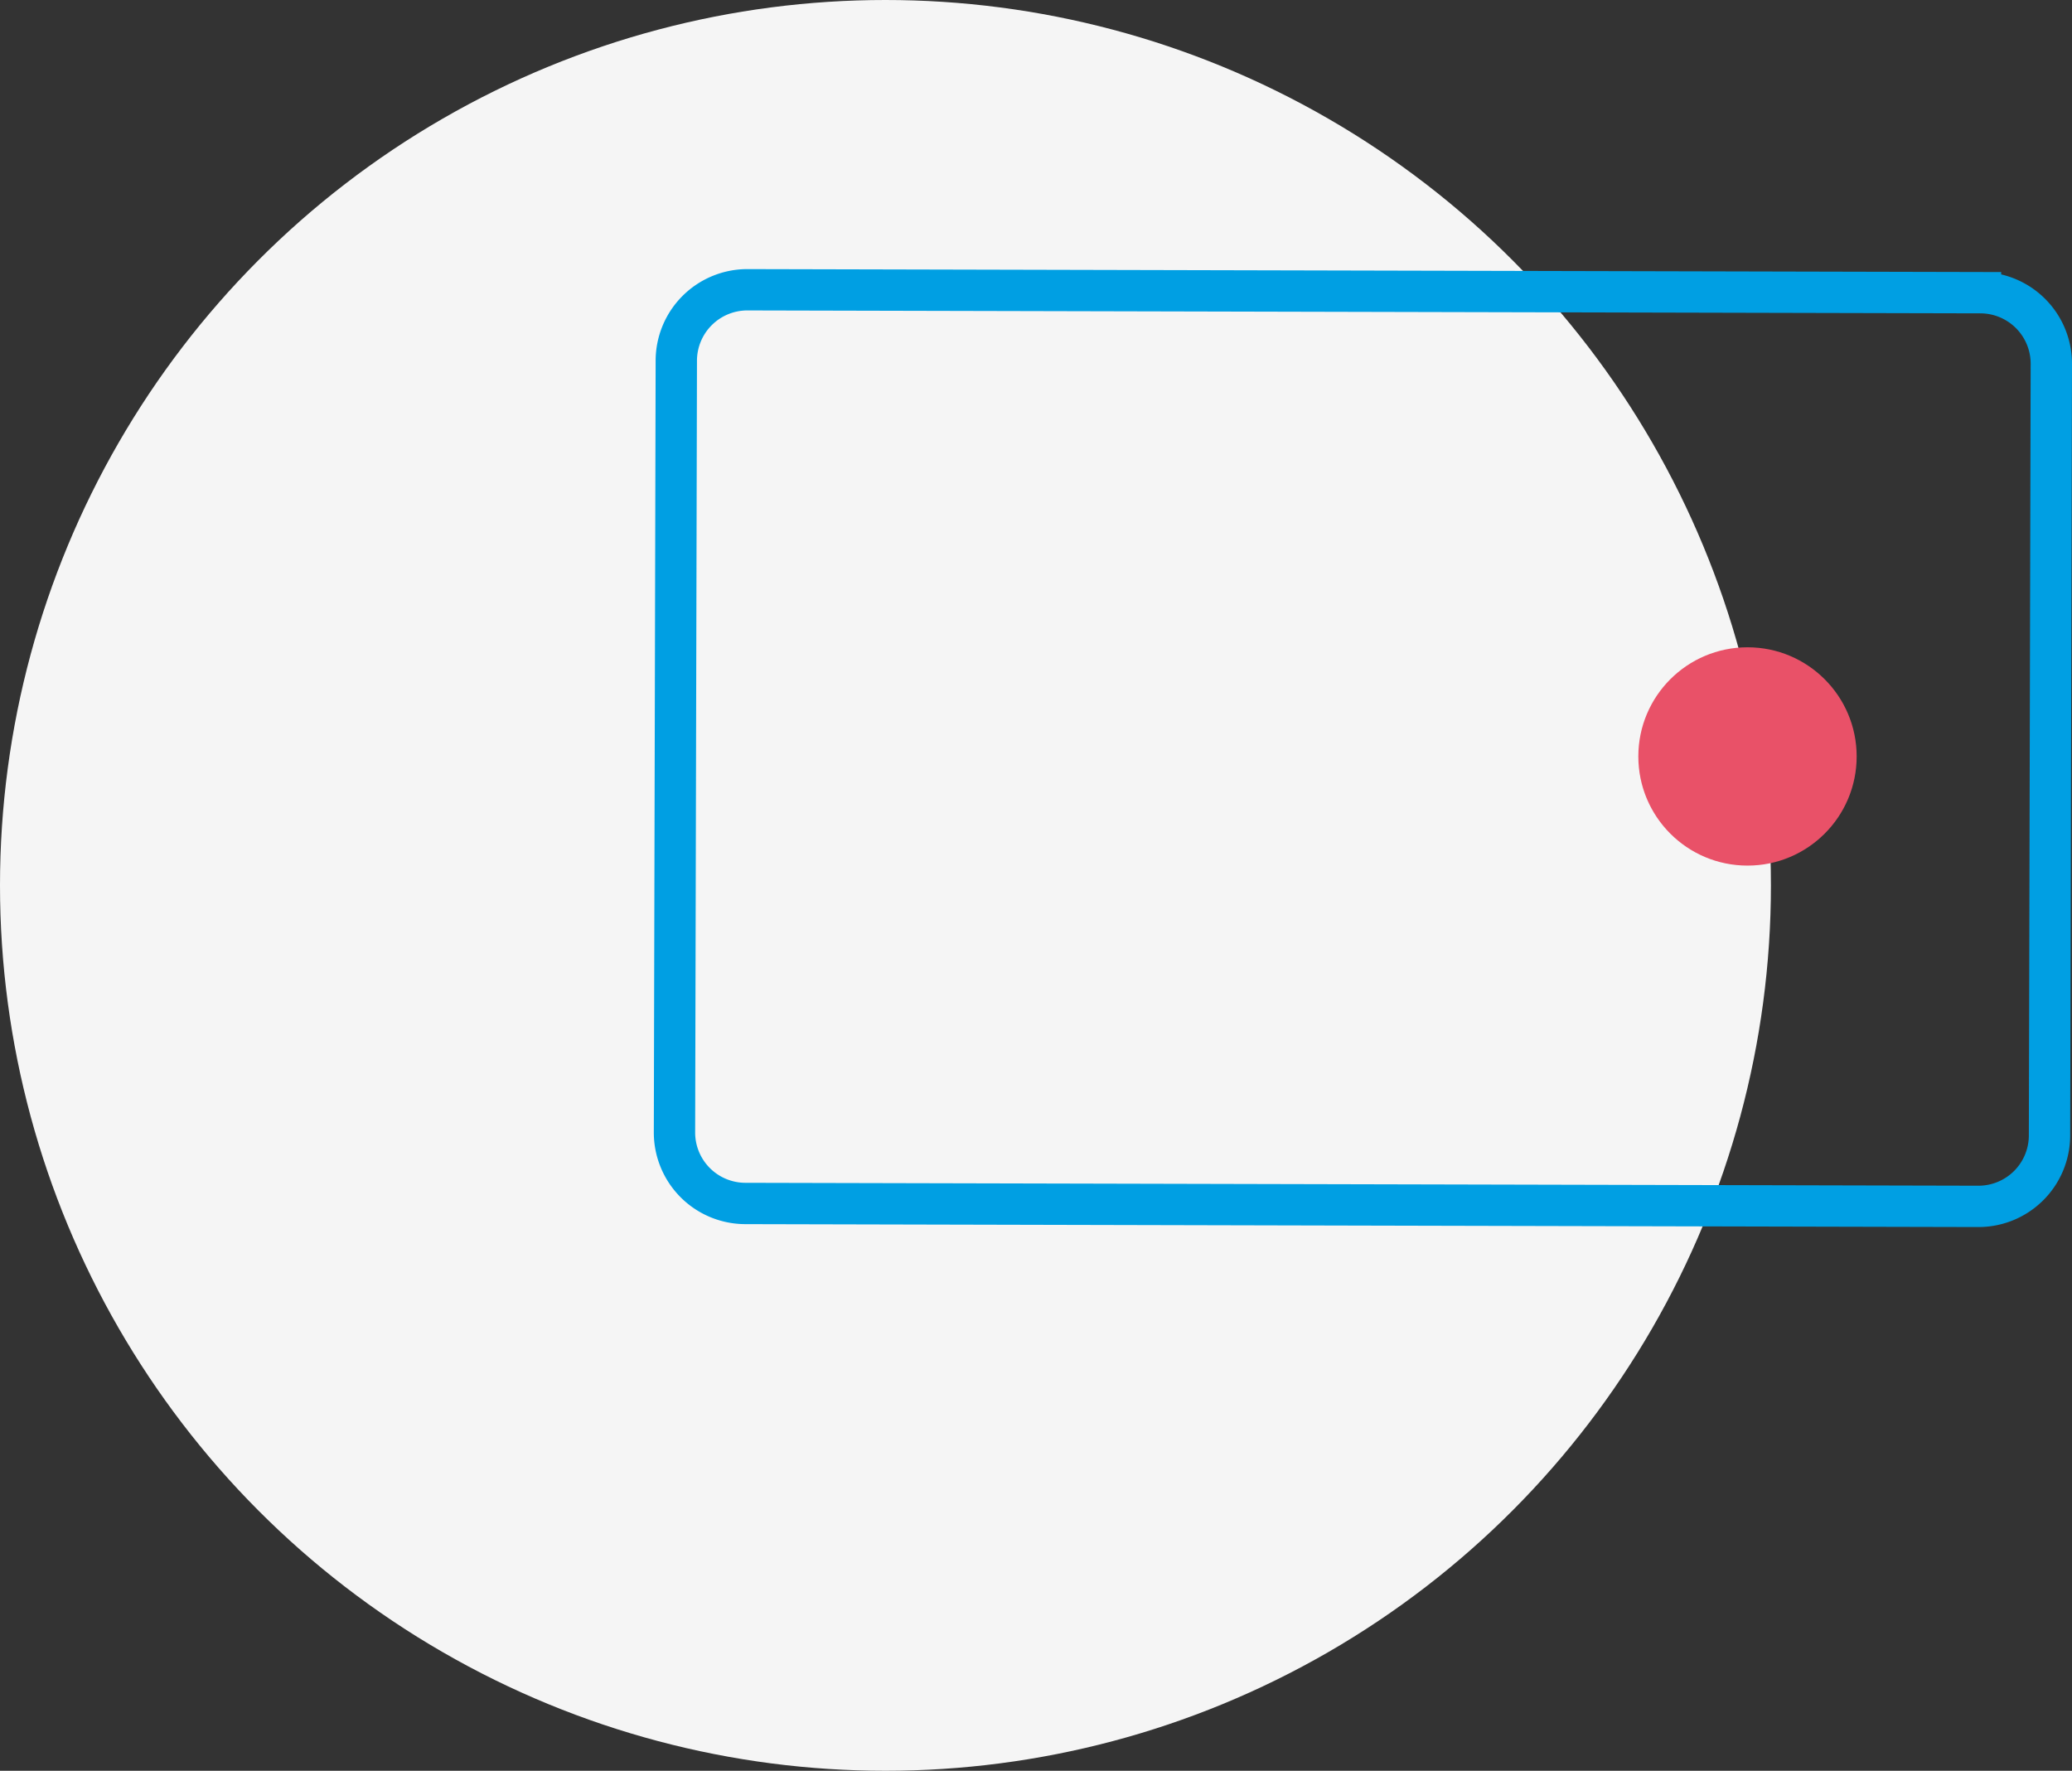 <svg id="Livello_1" data-name="Livello 1" xmlns="http://www.w3.org/2000/svg" viewBox="0 0 284.71 243.34"><rect x="0" y="0" width="284.71" height="243.34" fill="#333333" stroke="none"/><defs><style>.cls-1{fill:#f5f5f5;}.cls-2{fill:none;stroke:#009fe3;stroke-miterlimit:10;stroke-width:5.68px;}.cls-3{fill:#e95168;}</style></defs><title>Tavola disegno 29</title><circle class="cls-1" cx="121.67" cy="121.67" r="121.67"/><path class="cls-2" d="M281.87,50l-.25,106.06a9.76,9.76,0,0,1-9.78,9.72l-169.43-.4a9.75,9.75,0,0,1-9.73-9.76l.25-106.06a9.76,9.76,0,0,1,9.78-9.74l169.43.4A9.76,9.76,0,0,1,281.87,50Z"/><circle class="cls-3" cx="240.12" cy="103.95" r="15"/></svg>